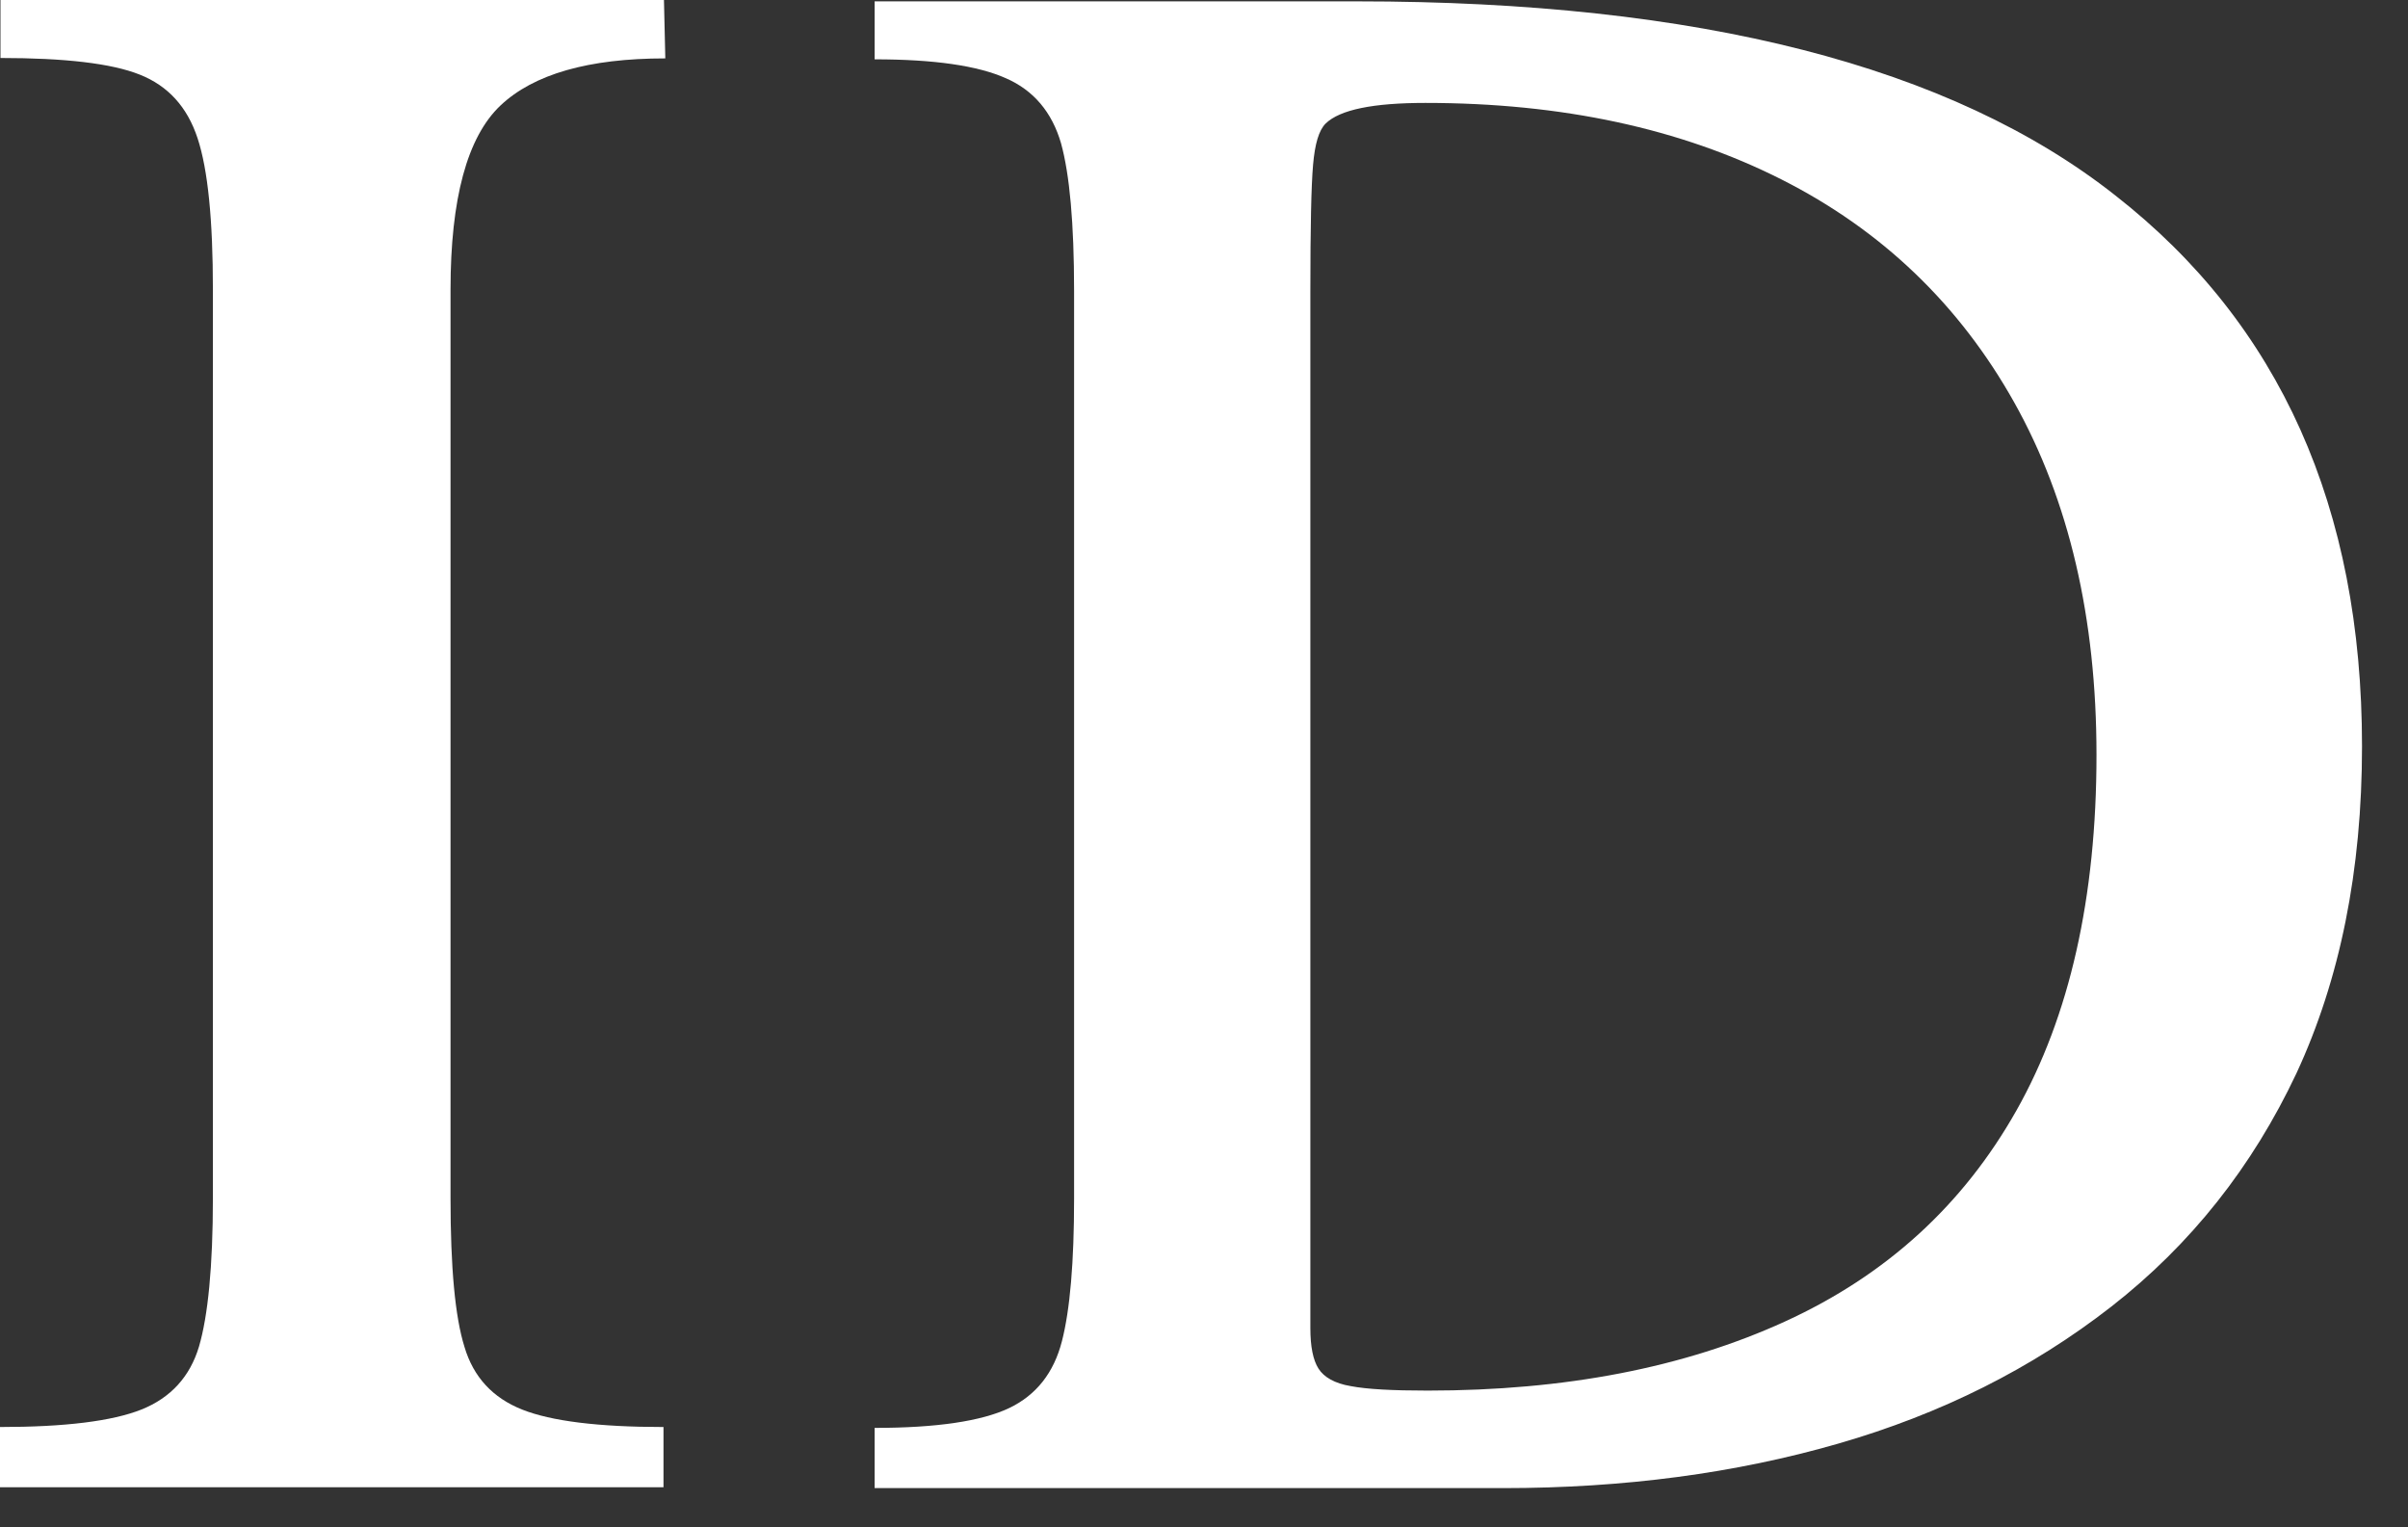 <svg xmlns="http://www.w3.org/2000/svg" width="41" height="26" viewBox="0 0 41 26" fill="none"><rect x="0" y="0" width="41" height="26" fill="#333333" stroke="none"/><path d="M11.328 0.994C10.02 0.994 9.086 1.262 8.52 1.797C7.955 2.333 7.671 3.381 7.671 4.933V20.391C7.671 21.577 7.748 22.418 7.909 22.93C8.062 23.443 8.39 23.795 8.888 23.994C9.385 24.192 10.188 24.292 11.297 24.292V25.317H0V24.292C1.109 24.292 1.912 24.192 2.409 23.994C2.906 23.795 3.235 23.435 3.388 22.923C3.541 22.403 3.625 21.561 3.625 20.391V4.933C3.625 3.748 3.541 2.891 3.365 2.356C3.189 1.82 2.861 1.461 2.379 1.27C1.897 1.078 1.101 0.987 0.008 0.987V0H11.305L11.328 0.994Z" fill="white"></path><path d="M40.217 12.704C40.217 14.823 39.842 16.674 39.1 18.272C38.35 19.863 37.302 21.186 35.949 22.242C34.595 23.297 33.05 24.07 31.298 24.575C29.547 25.08 27.65 25.332 25.592 25.332H14.892V24.307C15.948 24.307 16.712 24.192 17.179 23.971C17.646 23.749 17.944 23.366 18.081 22.831C18.219 22.296 18.288 21.485 18.288 20.406V4.949C18.288 3.801 18.212 2.968 18.066 2.44C17.913 1.912 17.6 1.537 17.125 1.331C16.644 1.117 15.902 1.01 14.892 1.01V0.023H23.107C28.919 0.023 33.226 1.124 36.017 3.327C38.817 5.515 40.217 8.643 40.217 12.704ZM35.696 12.85C35.696 10.524 35.23 8.52 34.297 6.853C33.363 5.186 32.04 3.916 30.327 3.052C28.614 2.188 26.594 1.752 24.269 1.752C23.382 1.752 22.816 1.866 22.571 2.103C22.456 2.218 22.388 2.448 22.357 2.807C22.326 3.159 22.311 3.878 22.311 4.964V22.609C22.311 22.923 22.357 23.152 22.449 23.297C22.541 23.443 22.724 23.55 23 23.596C23.275 23.649 23.711 23.672 24.308 23.672C26.648 23.672 28.675 23.282 30.396 22.494C32.117 21.707 33.425 20.513 34.335 18.9C35.237 17.301 35.696 15.282 35.696 12.85Z" fill="white"></path></svg>
